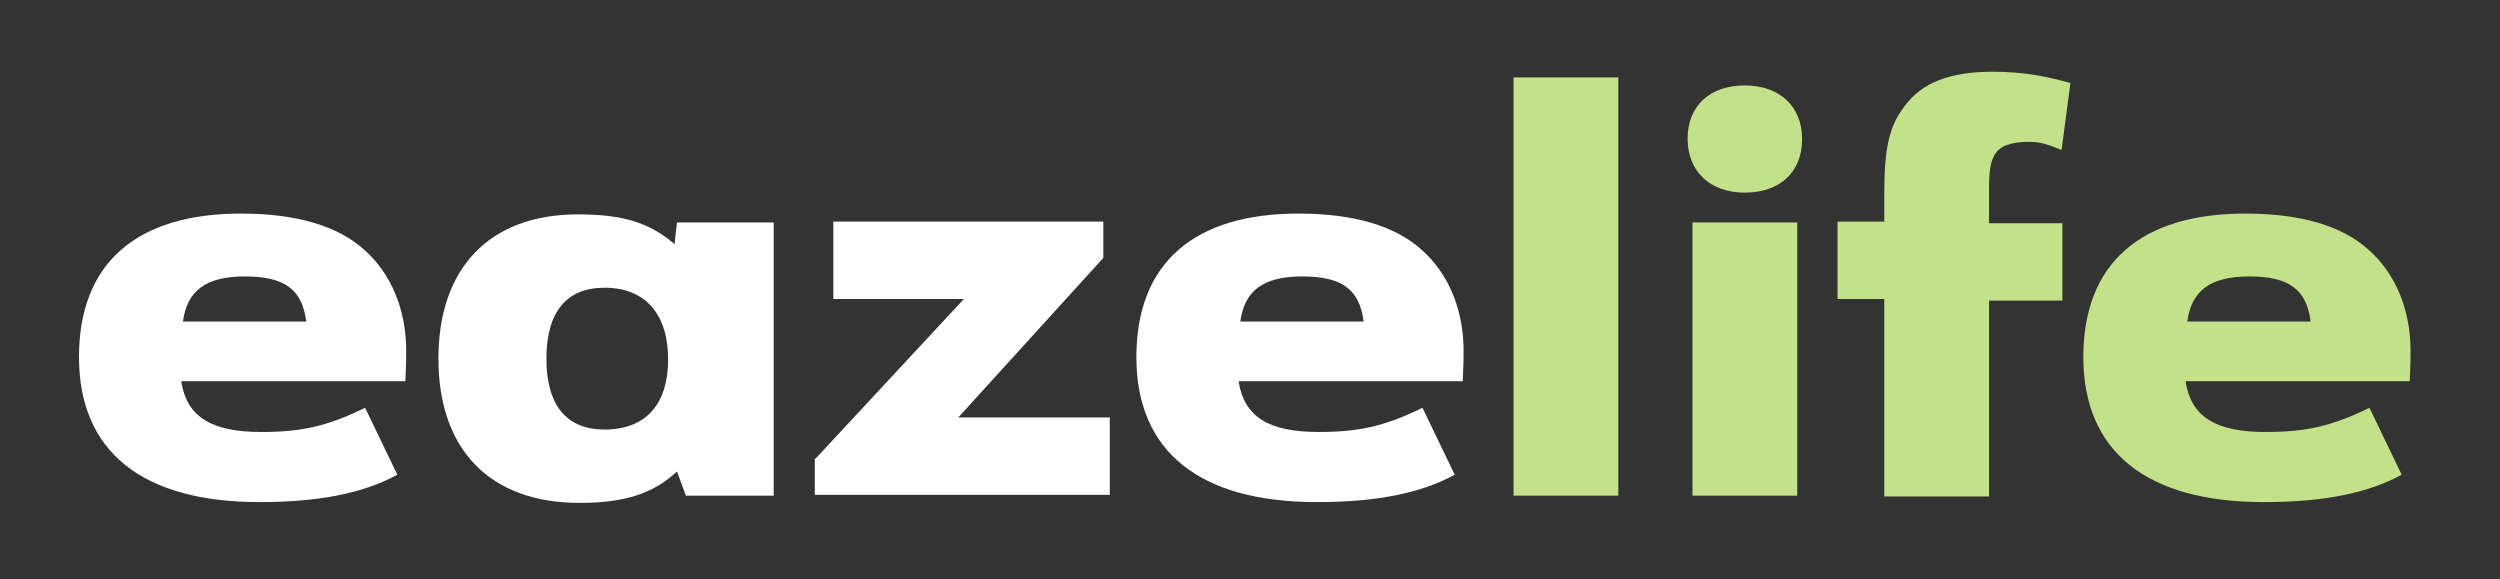 <svg xmlns="http://www.w3.org/2000/svg" id="Ebene_1" data-name="Ebene 1" viewBox="0 0 31.02 7.19"><rect x="0" y="0" width="31.02" height="7.19" fill="#333333" stroke="none"/><defs><style>      .cls-1 {        fill: #fff;      }      .cls-2 {        fill: #c2e189;      }    </style></defs><path class="cls-1" d="M2.25,4.74c.07,.43,.37,.62,.99,.62,.5,0,.82-.07,1.29-.3l.4,.83c-.42,.23-.97,.34-1.71,.34-1.46,0-2.24-.63-2.24-1.8s.72-1.78,2.01-1.78c.68,0,1.2,.15,1.53,.45,.33,.29,.52,.74,.52,1.25,0,.09,0,.16-.01,.38H2.25Zm1.55-.75c-.05-.4-.27-.56-.76-.56s-.72,.18-.77,.56h1.52Z"></path><path class="cls-1" d="M8.4,5.85c-.3,.28-.66,.39-1.21,.39-1.11,0-1.75-.66-1.75-1.79s.64-1.79,1.73-1.79c.55,0,.89,.1,1.2,.37l.03-.27h1.2v3.39h-1.09l-.11-.3Zm-1.62-1.4c0,.58,.25,.88,.72,.88,.51,0,.79-.31,.79-.87s-.28-.89-.79-.89c-.47,0-.72,.3-.72,.88Z"></path><path class="cls-1" d="M10.12,5.69l1.84-1.98h-1.62v-.96h3.35v.45l-1.8,1.98h1.88v.96h-3.66v-.45Z"></path><path class="cls-1" d="M15.37,4.74c.07,.43,.37,.62,.99,.62,.5,0,.82-.07,1.29-.3l.4,.83c-.42,.23-.97,.34-1.71,.34-1.46,0-2.24-.63-2.24-1.8s.72-1.78,2.01-1.78c.68,0,1.2,.15,1.53,.45,.33,.29,.52,.74,.52,1.25,0,.09,0,.16-.01,.38h-2.78Zm1.55-.75c-.05-.4-.27-.56-.76-.56s-.72,.18-.77,.56h1.52Z"></path><path class="cls-2" d="M18.78,.96h1.3V6.15h-1.3V.96Z"></path><path class="cls-2" d="M22.36,1.73c0,.41-.28,.66-.71,.66s-.71-.26-.71-.67,.28-.66,.71-.66,.71,.26,.71,.66Zm-1.36,1.03h1.3v3.39h-1.3V2.76Z"></path><path class="cls-2" d="M22.8,3.71v-.96h.58v-.33c0-.59,.06-.85,.25-1.1,.22-.3,.57-.43,1.1-.43,.35,0,.64,.05,.96,.14l-.11,.83c-.2-.08-.28-.1-.41-.1-.21,0-.36,.05-.42,.16-.05,.09-.07,.17-.07,.46v.39h.91v.96h-.91v2.43h-1.3V3.71h-.58Z"></path><path class="cls-2" d="M27.12,4.74c.07,.43,.37,.62,.99,.62,.5,0,.82-.07,1.29-.3l.4,.83c-.42,.23-.97,.34-1.71,.34-1.46,0-2.24-.63-2.24-1.8s.72-1.78,2.01-1.78c.68,0,1.2,.15,1.53,.45,.33,.29,.52,.74,.52,1.25,0,.09,0,.16-.01,.38h-2.78Zm1.55-.75c-.05-.4-.27-.56-.76-.56s-.72,.18-.77,.56h1.52Z"></path></svg>